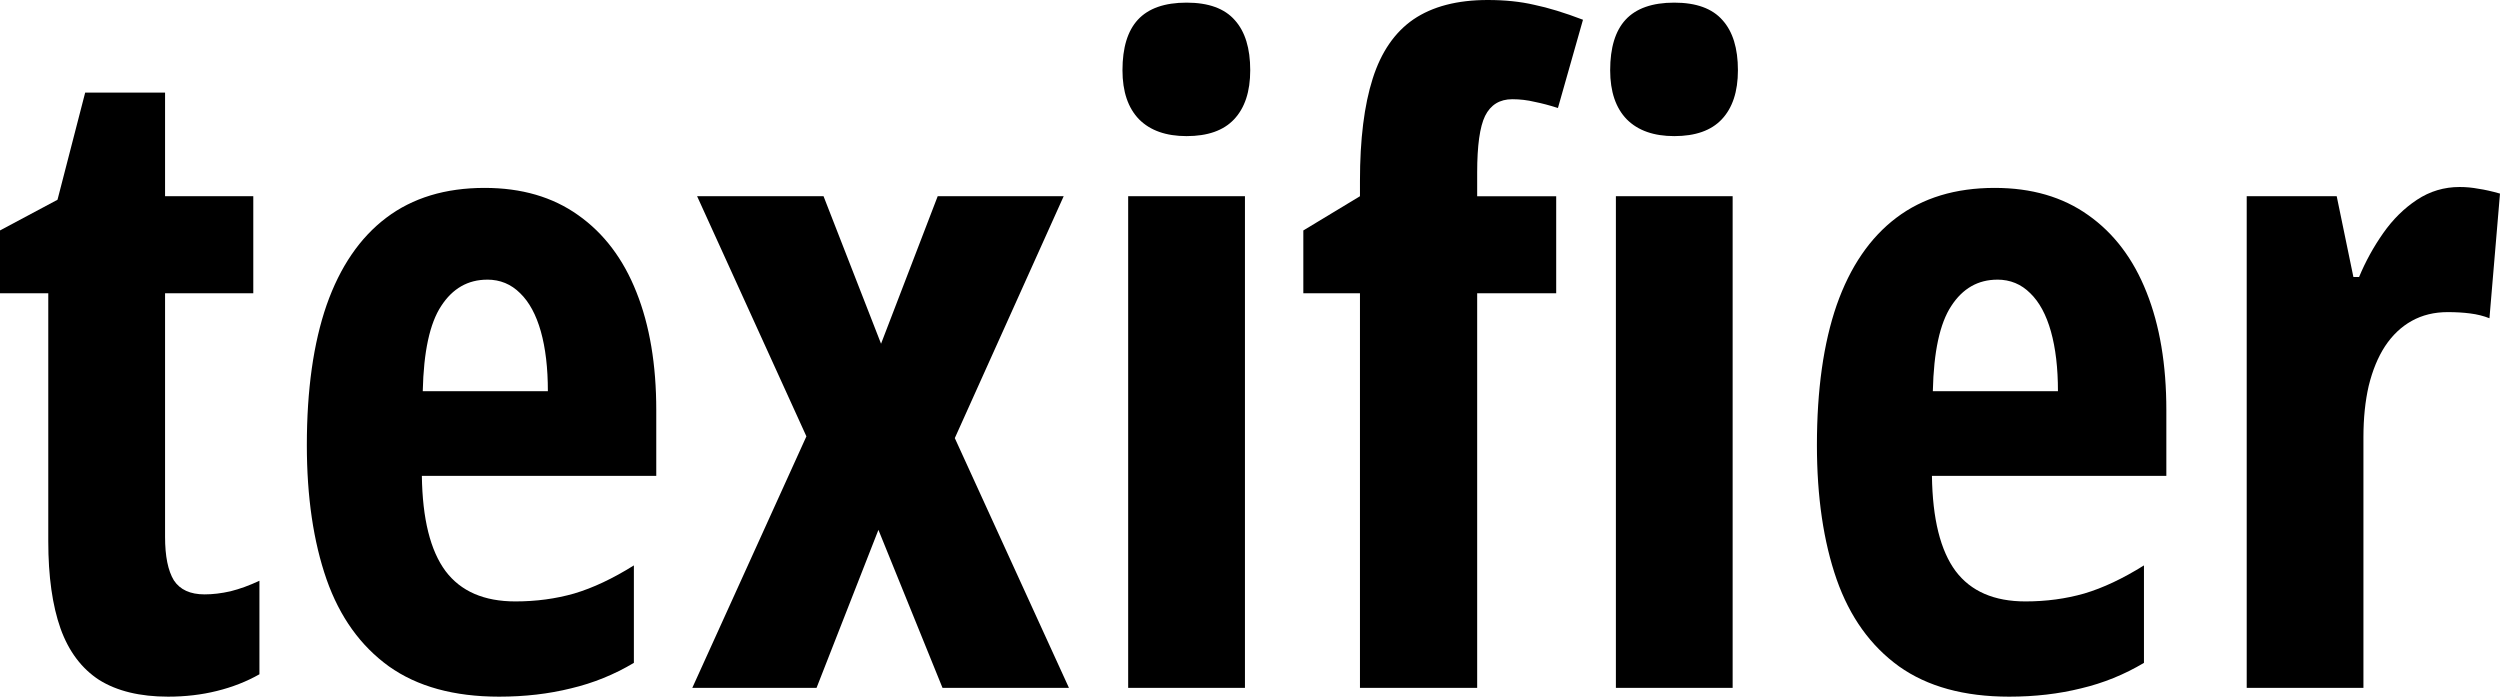 <?xml version="1.0" encoding="UTF-8" standalone="no"?>
<svg
   version="1.0"
   width="83.423pt"
   height="23.247pt"
   viewBox="0 0 83.423 23.247"
   preserveAspectRatio="xMidYMid meet"
   id="svg24"
   sodipodi:docname="texifier.svg"
   inkscape:version="1.1.2 (b8e25be8, 2022-02-05)"
   xmlns:inkscape="http://www.inkscape.org/namespaces/inkscape"
   xmlns:sodipodi="http://sodipodi.sourceforge.net/DTD/sodipodi-0.dtd"
   xmlns="http://www.w3.org/2000/svg"
   xmlns:svg="http://www.w3.org/2000/svg"
   xmlns:rdf="http://www.w3.org/1999/02/22-rdf-syntax-ns#"
   xmlns:cc="http://creativecommons.org/ns#"
   xmlns:dc="http://purl.org/dc/elements/1.1/">
  <defs
     id="defs28" />
  <sodipodi:namedview
     pagecolor="#ffffff"
     bordercolor="#666666"
     borderopacity="1"
     objecttolerance="10"
     gridtolerance="10"
     guidetolerance="10"
     inkscape:pageopacity="0"
     inkscape:pageshadow="2"
     inkscape:window-width="1306"
     inkscape:window-height="725"
     id="namedview26"
     showgrid="false"
     inkscape:zoom="0.69140625"
     inkscape:cx="151.14124"
     inkscape:cy="143.9096"
     inkscape:window-x="301"
     inkscape:window-y="25"
     inkscape:window-maximized="0"
     inkscape:current-layer="svg24"
     inkscape:pagecheckerboard="0"
     inkscape:document-units="pt" />
  <g
     aria-label="texifier"
     id="text824"
     style="font-weight:bold;font-stretch:condensed;font-size:30px;line-height:1.25;font-family:'Open Sans Condensed';-inkscape-font-specification:'Open Sans Condensed, Bold Condensed';letter-spacing:0px;word-spacing:0px;stroke-width:0.75">
    <path
       d="m 6.826,19.834 q 0.41,0 0.864,-0.103 0.469,-0.117 0.967,-0.352 V 22.5 q -0.645,0.366 -1.421,0.557 -0.762,0.19 -1.626,0.19 -1.406,0 -2.3,-0.557 Q 2.432,22.119 2.021,20.977 1.611,19.819 1.611,18.062 V 9.785 H 0 V 7.69 L 1.919,6.665 2.842,3.091 H 5.508 V 6.548 H 8.452 V 9.785 H 5.508 v 8.13 q 0,0.967 0.293,1.45 0.308,0.469 1.025,0.469 z"
       id="path910" />
    <path
       d="m 16.172,6.27 q 1.846,0 3.12,0.908 1.289,0.908 1.948,2.578 0.659,1.655 0.659,3.926 v 2.197 h -7.822 q 0.029,2.153 0.791,3.179 0.762,1.011 2.329,1.011 1.04,0 1.963,-0.264 0.938,-0.278 1.992,-0.938 v 3.252 q -0.981,0.586 -2.095,0.85 -1.113,0.278 -2.402,0.278 -2.256,0 -3.677,-1.011 -1.421,-1.025 -2.08,-2.9 -0.659,-1.89 -0.659,-4.482 0,-2.769 0.659,-4.673 0.674,-1.919 1.992,-2.915 1.318,-0.996 3.281,-0.996 z m 0.088,3.062 q -0.967,0 -1.538,0.879 -0.571,0.864 -0.615,2.842 h 4.175 q 0,-1.157 -0.234,-1.992 Q 17.812,10.225 17.358,9.785 16.904,9.331 16.26,9.331 Z"
       id="path912" />
    <path
       d="M 26.909,14.561 23.262,6.548 h 4.219 l 1.919,4.922 1.89,-4.922 h 4.204 l -3.633,8.071 3.809,8.335 h -4.219 l -2.139,-5.273 -2.065,5.273 h -4.146 z"
       id="path914" />
    <path
       d="M 41.543,6.548 V 22.954 H 37.646 V 6.548 Z M 39.595,0.088 q 1.099,0 1.611,0.586 0.513,0.571 0.513,1.67 0,1.069 -0.542,1.641 -0.527,0.557 -1.582,0.557 -1.025,0 -1.582,-0.557 -0.557,-0.571 -0.557,-1.641 0,-1.128 0.513,-1.685 0.527,-0.571 1.626,-0.571 z"
       id="path916" />
    <path
       d="M 51.929,9.785 H 49.292 V 22.954 H 45.381 V 9.785 H 43.491 V 7.69 L 45.381,6.548 V 6.035 q 0,-2.08 0.425,-3.413 Q 46.23,1.289 47.168,0.645 48.12,0 49.644,0 q 0.864,0 1.553,0.161 0.703,0.146 1.626,0.498 L 51.987,3.604 q -0.41,-0.132 -0.776,-0.205 -0.366,-0.088 -0.747,-0.088 -0.63,0 -0.908,0.557 -0.264,0.542 -0.264,1.89 v 0.791 h 2.637 z M 57.817,6.548 V 22.954 H 53.921 V 6.548 Z M 55.869,0.088 q 1.099,0 1.611,0.586 0.513,0.571 0.513,1.67 0,1.069 -0.542,1.641 -0.527,0.557 -1.582,0.557 -1.025,0 -1.582,-0.557 -0.557,-0.571 -0.557,-1.641 0,-1.128 0.513,-1.685 0.527,-0.571 1.626,-0.571 z"
       id="path918" />
    <path
       d="m 66.562,6.27 q 1.846,0 3.12,0.908 1.289,0.908 1.948,2.578 0.659,1.655 0.659,3.926 v 2.197 h -7.822 q 0.029,2.153 0.791,3.179 0.762,1.011 2.329,1.011 1.04,0 1.963,-0.264 0.938,-0.278 1.992,-0.938 v 3.252 q -0.981,0.586 -2.095,0.85 -1.113,0.278 -2.402,0.278 -2.256,0 -3.677,-1.011 -1.421,-1.025 -2.08,-2.9 -0.659,-1.89 -0.659,-4.482 0,-2.769 0.659,-4.673 0.674,-1.919 1.992,-2.915 1.318,-0.996 3.281,-0.996 z m 0.088,3.062 q -0.967,0 -1.538,0.879 -0.571,0.864 -0.615,2.842 h 4.175 q 0,-1.157 -0.234,-1.992 Q 68.203,10.225 67.749,9.785 67.295,9.331 66.65,9.331 Z"
       id="path920" />
    <path
       d="m 82.075,6.24 q 0.322,0 0.63,0.059 0.308,0.044 0.718,0.161 l -0.352,4.16 q -0.293,-0.117 -0.645,-0.161 -0.337,-0.044 -0.747,-0.044 -0.674,0 -1.201,0.293 -0.527,0.293 -0.894,0.85 -0.352,0.542 -0.542,1.318 -0.176,0.762 -0.176,1.714 v 8.364 H 74.971 V 6.548 h 3.003 l 0.557,2.695 h 0.19 q 0.322,-0.776 0.806,-1.465 0.483,-0.688 1.128,-1.113 0.645,-0.425 1.421,-0.425 z"
       id="path922" />
  </g>
</svg>
